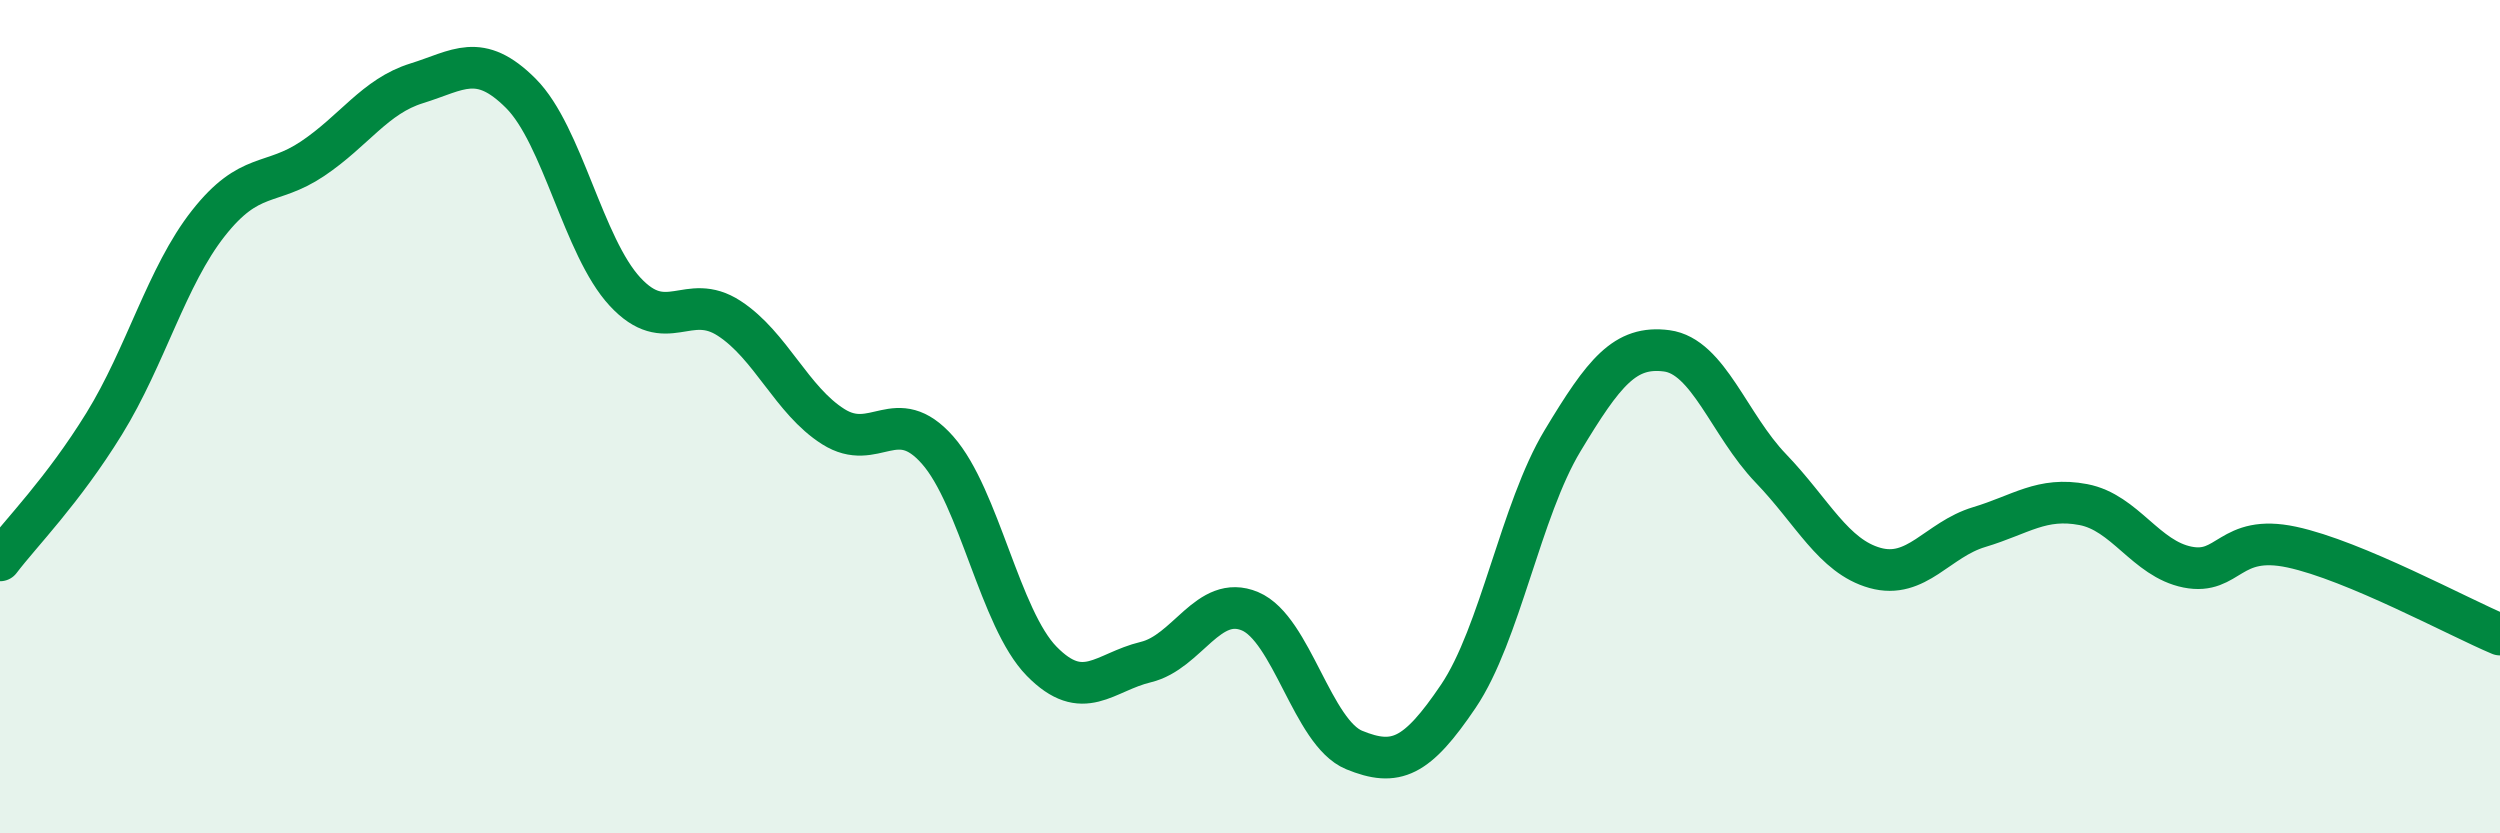 
    <svg width="60" height="20" viewBox="0 0 60 20" xmlns="http://www.w3.org/2000/svg">
      <path
        d="M 0,13.45 C 0.5,12.79 1.5,11.79 2.5,10.17 C 3.5,8.55 4,6.63 5,5.36 C 6,4.09 6.5,4.48 7.5,3.81 C 8.5,3.14 9,2.31 10,2 C 11,1.69 11.5,1.24 12.5,2.24 C 13.5,3.24 14,5.92 15,7 C 16,8.08 16.5,6.99 17.5,7.64 C 18.5,8.29 19,9.61 20,10.24 C 21,10.87 21.5,9.67 22.5,10.8 C 23.5,11.93 24,14.85 25,15.87 C 26,16.89 26.5,16.13 27.5,15.89 C 28.5,15.65 29,14.25 30,14.67 C 31,15.09 31.5,17.59 32.5,18 C 33.5,18.41 34,18.19 35,16.71 C 36,15.23 36.5,12.24 37.5,10.58 C 38.5,8.92 39,8.29 40,8.42 C 41,8.55 41.5,10.2 42.5,11.24 C 43.5,12.28 44,13.35 45,13.63 C 46,13.91 46.5,12.95 47.5,12.65 C 48.5,12.35 49,11.92 50,12.11 C 51,12.3 51.5,13.41 52.5,13.61 C 53.5,13.81 53.5,12.81 55,13.13 C 56.5,13.45 59,14.81 60,15.23L60 20L0 20Z"
        fill="#008740"
        opacity="0.1"
        stroke-linecap="round"
        stroke-linejoin="round"
      />
      <path
        d="M 0,13.45 C 0.5,12.79 1.5,11.79 2.5,10.17 C 3.5,8.55 4,6.63 5,5.36 C 6,4.09 6.5,4.48 7.5,3.81 C 8.5,3.14 9,2.31 10,2 C 11,1.69 11.5,1.24 12.5,2.24 C 13.5,3.24 14,5.92 15,7 C 16,8.08 16.5,6.99 17.5,7.64 C 18.5,8.29 19,9.61 20,10.24 C 21,10.87 21.5,9.67 22.5,10.8 C 23.5,11.93 24,14.85 25,15.87 C 26,16.89 26.5,16.13 27.5,15.89 C 28.5,15.65 29,14.25 30,14.67 C 31,15.09 31.5,17.59 32.5,18 C 33.5,18.41 34,18.19 35,16.71 C 36,15.23 36.5,12.24 37.5,10.58 C 38.5,8.92 39,8.29 40,8.42 C 41,8.55 41.5,10.2 42.5,11.24 C 43.5,12.28 44,13.35 45,13.63 C 46,13.91 46.5,12.95 47.5,12.65 C 48.5,12.35 49,11.92 50,12.11 C 51,12.3 51.5,13.41 52.5,13.61 C 53.5,13.81 53.5,12.81 55,13.13 C 56.5,13.45 59,14.81 60,15.23"
        stroke="#008740"
        stroke-width="1"
        fill="none"
        stroke-linecap="round"
        stroke-linejoin="round"
      />
    </svg>
  